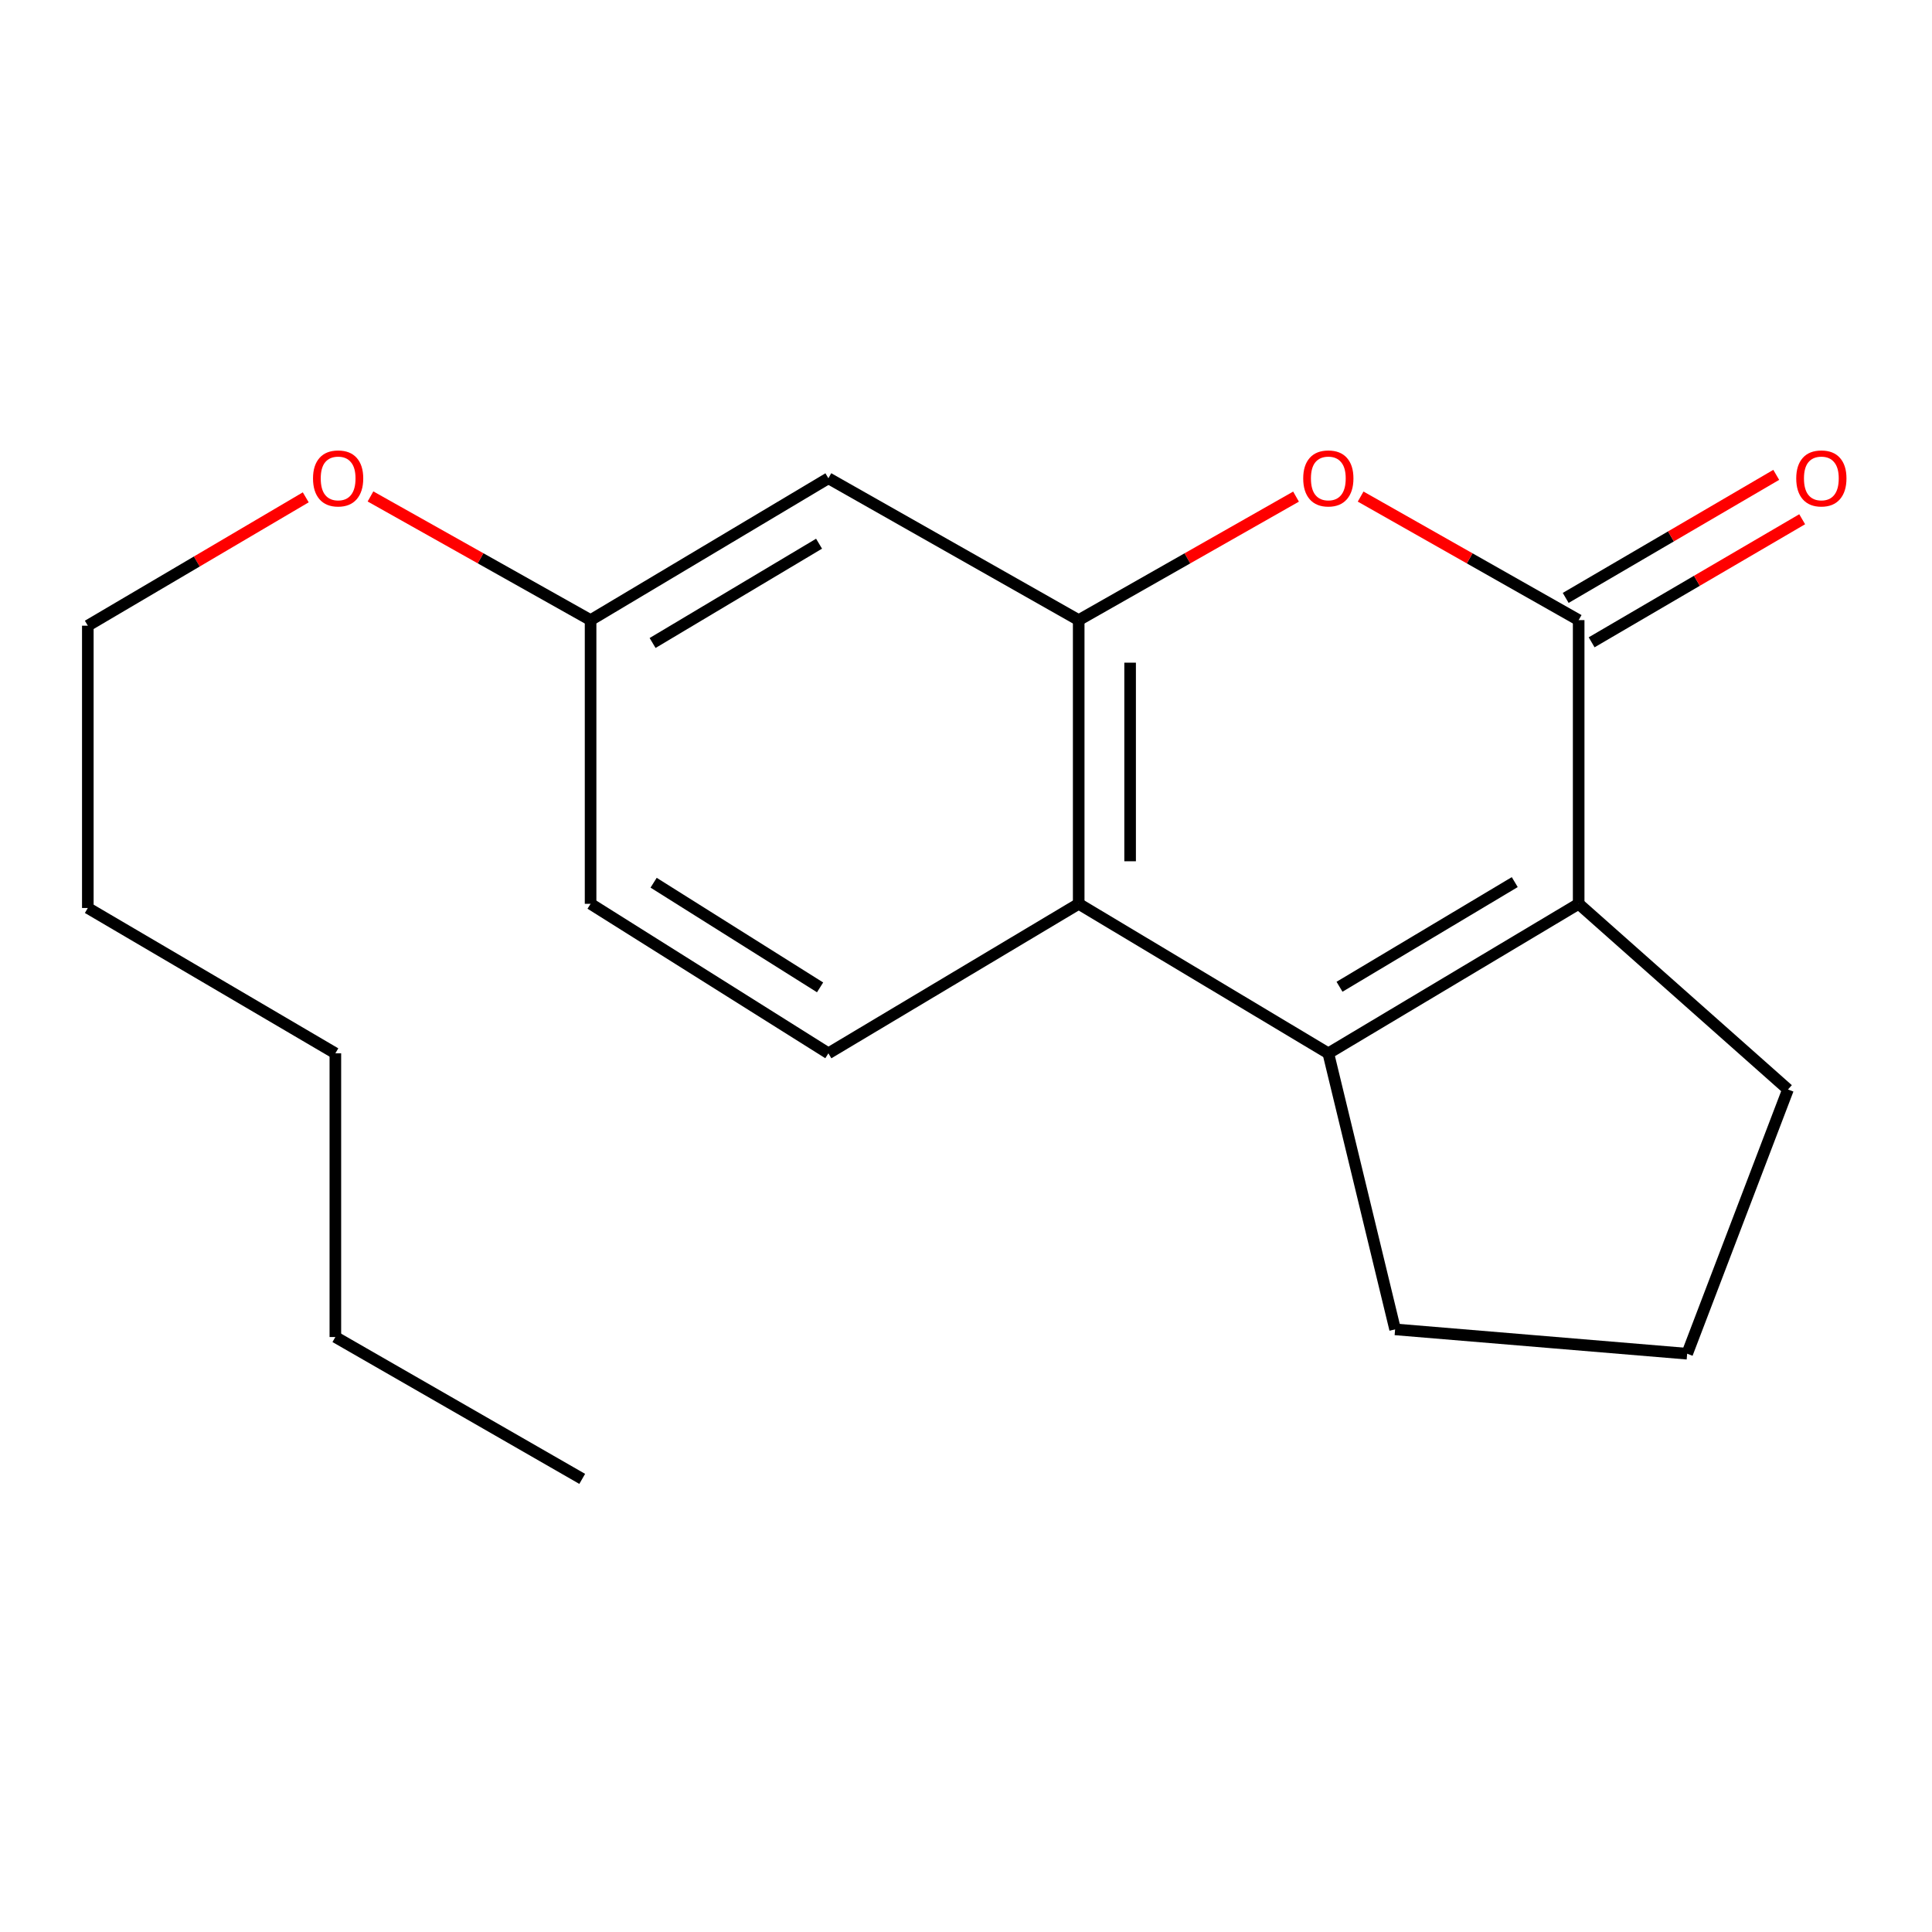 <?xml version='1.0' encoding='iso-8859-1'?>
<svg version='1.1' baseProfile='full'
              xmlns='http://www.w3.org/2000/svg'
                      xmlns:rdkit='http://www.rdkit.org/xml'
                      xmlns:xlink='http://www.w3.org/1999/xlink'
                  xml:space='preserve'
width='1000px' height='1000px' viewBox='0 0 1000 1000'>
<!-- END OF HEADER -->
<rect style='opacity:1.0;fill:#FFFFFF;stroke:none' width='1000' height='1000' x='0' y='0'> </rect>
<path class='bond-1' d='M 817.116,320.97 L 817.116,467.816' style='fill:none;fill-rule:evenodd;stroke:#000000;stroke-width:6px;stroke-linecap:butt;stroke-linejoin:miter;stroke-opacity:1' />
<path class='bond-2' d='M 817.116,320.97 L 760.689,288.997' style='fill:none;fill-rule:evenodd;stroke:#000000;stroke-width:6px;stroke-linecap:butt;stroke-linejoin:miter;stroke-opacity:1' />
<path class='bond-2' d='M 760.689,288.997 L 704.263,257.024' style='fill:none;fill-rule:evenodd;stroke:#FF0000;stroke-width:6px;stroke-linecap:butt;stroke-linejoin:miter;stroke-opacity:1' />
<path class='bond-7' d='M 823.83,332.459 L 878.319,300.61' style='fill:none;fill-rule:evenodd;stroke:#000000;stroke-width:6px;stroke-linecap:butt;stroke-linejoin:miter;stroke-opacity:1' />
<path class='bond-7' d='M 878.319,300.61 L 932.807,268.761' style='fill:none;fill-rule:evenodd;stroke:#FF0000;stroke-width:6px;stroke-linecap:butt;stroke-linejoin:miter;stroke-opacity:1' />
<path class='bond-7' d='M 810.401,309.482 L 864.889,277.634' style='fill:none;fill-rule:evenodd;stroke:#000000;stroke-width:6px;stroke-linecap:butt;stroke-linejoin:miter;stroke-opacity:1' />
<path class='bond-7' d='M 864.889,277.634 L 919.377,245.785' style='fill:none;fill-rule:evenodd;stroke:#FF0000;stroke-width:6px;stroke-linecap:butt;stroke-linejoin:miter;stroke-opacity:1' />
<path class='bond-0' d='M 687.539,545.2 L 817.116,467.816' style='fill:none;fill-rule:evenodd;stroke:#000000;stroke-width:6px;stroke-linecap:butt;stroke-linejoin:miter;stroke-opacity:1' />
<path class='bond-0' d='M 693.33,510.744 L 784.034,456.575' style='fill:none;fill-rule:evenodd;stroke:#000000;stroke-width:6px;stroke-linecap:butt;stroke-linejoin:miter;stroke-opacity:1' />
<path class='bond-9' d='M 687.539,545.2 L 722.107,688.083' style='fill:none;fill-rule:evenodd;stroke:#000000;stroke-width:6px;stroke-linecap:butt;stroke-linejoin:miter;stroke-opacity:1' />
<path class='bond-19' d='M 687.539,545.2 L 558.333,467.816' style='fill:none;fill-rule:evenodd;stroke:#000000;stroke-width:6px;stroke-linecap:butt;stroke-linejoin:miter;stroke-opacity:1' />
<path class='bond-11' d='M 817.116,467.816 L 925.46,563.918' style='fill:none;fill-rule:evenodd;stroke:#000000;stroke-width:6px;stroke-linecap:butt;stroke-linejoin:miter;stroke-opacity:1' />
<path class='bond-3' d='M 670.824,257.047 L 614.579,289.009' style='fill:none;fill-rule:evenodd;stroke:#FF0000;stroke-width:6px;stroke-linecap:butt;stroke-linejoin:miter;stroke-opacity:1' />
<path class='bond-3' d='M 614.579,289.009 L 558.333,320.97' style='fill:none;fill-rule:evenodd;stroke:#000000;stroke-width:6px;stroke-linecap:butt;stroke-linejoin:miter;stroke-opacity:1' />
<path class='bond-4' d='M 558.333,320.97 L 558.333,467.816' style='fill:none;fill-rule:evenodd;stroke:#000000;stroke-width:6px;stroke-linecap:butt;stroke-linejoin:miter;stroke-opacity:1' />
<path class='bond-4' d='M 584.946,342.997 L 584.946,445.789' style='fill:none;fill-rule:evenodd;stroke:#000000;stroke-width:6px;stroke-linecap:butt;stroke-linejoin:miter;stroke-opacity:1' />
<path class='bond-5' d='M 558.333,320.97 L 428.772,247.548' style='fill:none;fill-rule:evenodd;stroke:#000000;stroke-width:6px;stroke-linecap:butt;stroke-linejoin:miter;stroke-opacity:1' />
<path class='bond-6' d='M 558.333,467.816 L 428.772,545.2' style='fill:none;fill-rule:evenodd;stroke:#000000;stroke-width:6px;stroke-linecap:butt;stroke-linejoin:miter;stroke-opacity:1' />
<path class='bond-8' d='M 428.772,247.548 L 305.686,320.97' style='fill:none;fill-rule:evenodd;stroke:#000000;stroke-width:6px;stroke-linecap:butt;stroke-linejoin:miter;stroke-opacity:1' />
<path class='bond-8' d='M 423.942,281.417 L 337.783,332.813' style='fill:none;fill-rule:evenodd;stroke:#000000;stroke-width:6px;stroke-linecap:butt;stroke-linejoin:miter;stroke-opacity:1' />
<path class='bond-21' d='M 428.772,545.2 L 305.686,467.816' style='fill:none;fill-rule:evenodd;stroke:#000000;stroke-width:6px;stroke-linecap:butt;stroke-linejoin:miter;stroke-opacity:1' />
<path class='bond-21' d='M 424.474,511.063 L 338.314,456.893' style='fill:none;fill-rule:evenodd;stroke:#000000;stroke-width:6px;stroke-linecap:butt;stroke-linejoin:miter;stroke-opacity:1' />
<path class='bond-10' d='M 305.686,320.97 L 305.686,467.816' style='fill:none;fill-rule:evenodd;stroke:#000000;stroke-width:6px;stroke-linecap:butt;stroke-linejoin:miter;stroke-opacity:1' />
<path class='bond-12' d='M 305.686,320.97 L 248.725,288.964' style='fill:none;fill-rule:evenodd;stroke:#000000;stroke-width:6px;stroke-linecap:butt;stroke-linejoin:miter;stroke-opacity:1' />
<path class='bond-12' d='M 248.725,288.964 L 191.763,256.958' style='fill:none;fill-rule:evenodd;stroke:#FF0000;stroke-width:6px;stroke-linecap:butt;stroke-linejoin:miter;stroke-opacity:1' />
<path class='bond-20' d='M 722.107,688.083 L 873.269,700.68' style='fill:none;fill-rule:evenodd;stroke:#000000;stroke-width:6px;stroke-linecap:butt;stroke-linejoin:miter;stroke-opacity:1' />
<path class='bond-13' d='M 925.46,563.918 L 873.269,700.68' style='fill:none;fill-rule:evenodd;stroke:#000000;stroke-width:6px;stroke-linecap:butt;stroke-linejoin:miter;stroke-opacity:1' />
<path class='bond-14' d='M 158.257,257.418 L 101.856,290.636' style='fill:none;fill-rule:evenodd;stroke:#FF0000;stroke-width:6px;stroke-linecap:butt;stroke-linejoin:miter;stroke-opacity:1' />
<path class='bond-14' d='M 101.856,290.636 L 45.455,323.854' style='fill:none;fill-rule:evenodd;stroke:#000000;stroke-width:6px;stroke-linecap:butt;stroke-linejoin:miter;stroke-opacity:1' />
<path class='bond-15' d='M 45.455,323.854 L 45.455,469.974' style='fill:none;fill-rule:evenodd;stroke:#000000;stroke-width:6px;stroke-linecap:butt;stroke-linejoin:miter;stroke-opacity:1' />
<path class='bond-17' d='M 45.455,469.974 L 173.582,545.2' style='fill:none;fill-rule:evenodd;stroke:#000000;stroke-width:6px;stroke-linecap:butt;stroke-linejoin:miter;stroke-opacity:1' />
<path class='bond-16' d='M 173.582,692.046 L 173.582,545.2' style='fill:none;fill-rule:evenodd;stroke:#000000;stroke-width:6px;stroke-linecap:butt;stroke-linejoin:miter;stroke-opacity:1' />
<path class='bond-18' d='M 173.582,692.046 L 301.354,765.468' style='fill:none;fill-rule:evenodd;stroke:#000000;stroke-width:6px;stroke-linecap:butt;stroke-linejoin:miter;stroke-opacity:1' />
<path  class='atom-3' d='M 674.539 247.628
Q 674.539 240.828, 677.899 237.028
Q 681.259 233.228, 687.539 233.228
Q 693.819 233.228, 697.179 237.028
Q 700.539 240.828, 700.539 247.628
Q 700.539 254.508, 697.139 258.428
Q 693.739 262.308, 687.539 262.308
Q 681.299 262.308, 677.899 258.428
Q 674.539 254.548, 674.539 247.628
M 687.539 259.108
Q 691.859 259.108, 694.179 256.228
Q 696.539 253.308, 696.539 247.628
Q 696.539 242.068, 694.179 239.268
Q 691.859 236.428, 687.539 236.428
Q 683.219 236.428, 680.859 239.228
Q 678.539 242.028, 678.539 247.628
Q 678.539 253.348, 680.859 256.228
Q 683.219 259.108, 687.539 259.108
' fill='#FF0000'/>
<path  class='atom-8' d='M 929.729 247.628
Q 929.729 240.828, 933.089 237.028
Q 936.449 233.228, 942.729 233.228
Q 949.009 233.228, 952.369 237.028
Q 955.729 240.828, 955.729 247.628
Q 955.729 254.508, 952.329 258.428
Q 948.929 262.308, 942.729 262.308
Q 936.489 262.308, 933.089 258.428
Q 929.729 254.548, 929.729 247.628
M 942.729 259.108
Q 947.049 259.108, 949.369 256.228
Q 951.729 253.308, 951.729 247.628
Q 951.729 242.068, 949.369 239.268
Q 947.049 236.428, 942.729 236.428
Q 938.409 236.428, 936.049 239.228
Q 933.729 242.028, 933.729 247.628
Q 933.729 253.348, 936.049 256.228
Q 938.409 259.108, 942.729 259.108
' fill='#FF0000'/>
<path  class='atom-13' d='M 162.016 247.628
Q 162.016 240.828, 165.376 237.028
Q 168.736 233.228, 175.016 233.228
Q 181.296 233.228, 184.656 237.028
Q 188.016 240.828, 188.016 247.628
Q 188.016 254.508, 184.616 258.428
Q 181.216 262.308, 175.016 262.308
Q 168.776 262.308, 165.376 258.428
Q 162.016 254.548, 162.016 247.628
M 175.016 259.108
Q 179.336 259.108, 181.656 256.228
Q 184.016 253.308, 184.016 247.628
Q 184.016 242.068, 181.656 239.268
Q 179.336 236.428, 175.016 236.428
Q 170.696 236.428, 168.336 239.228
Q 166.016 242.028, 166.016 247.628
Q 166.016 253.348, 168.336 256.228
Q 170.696 259.108, 175.016 259.108
' fill='#FF0000'/>
</svg>
